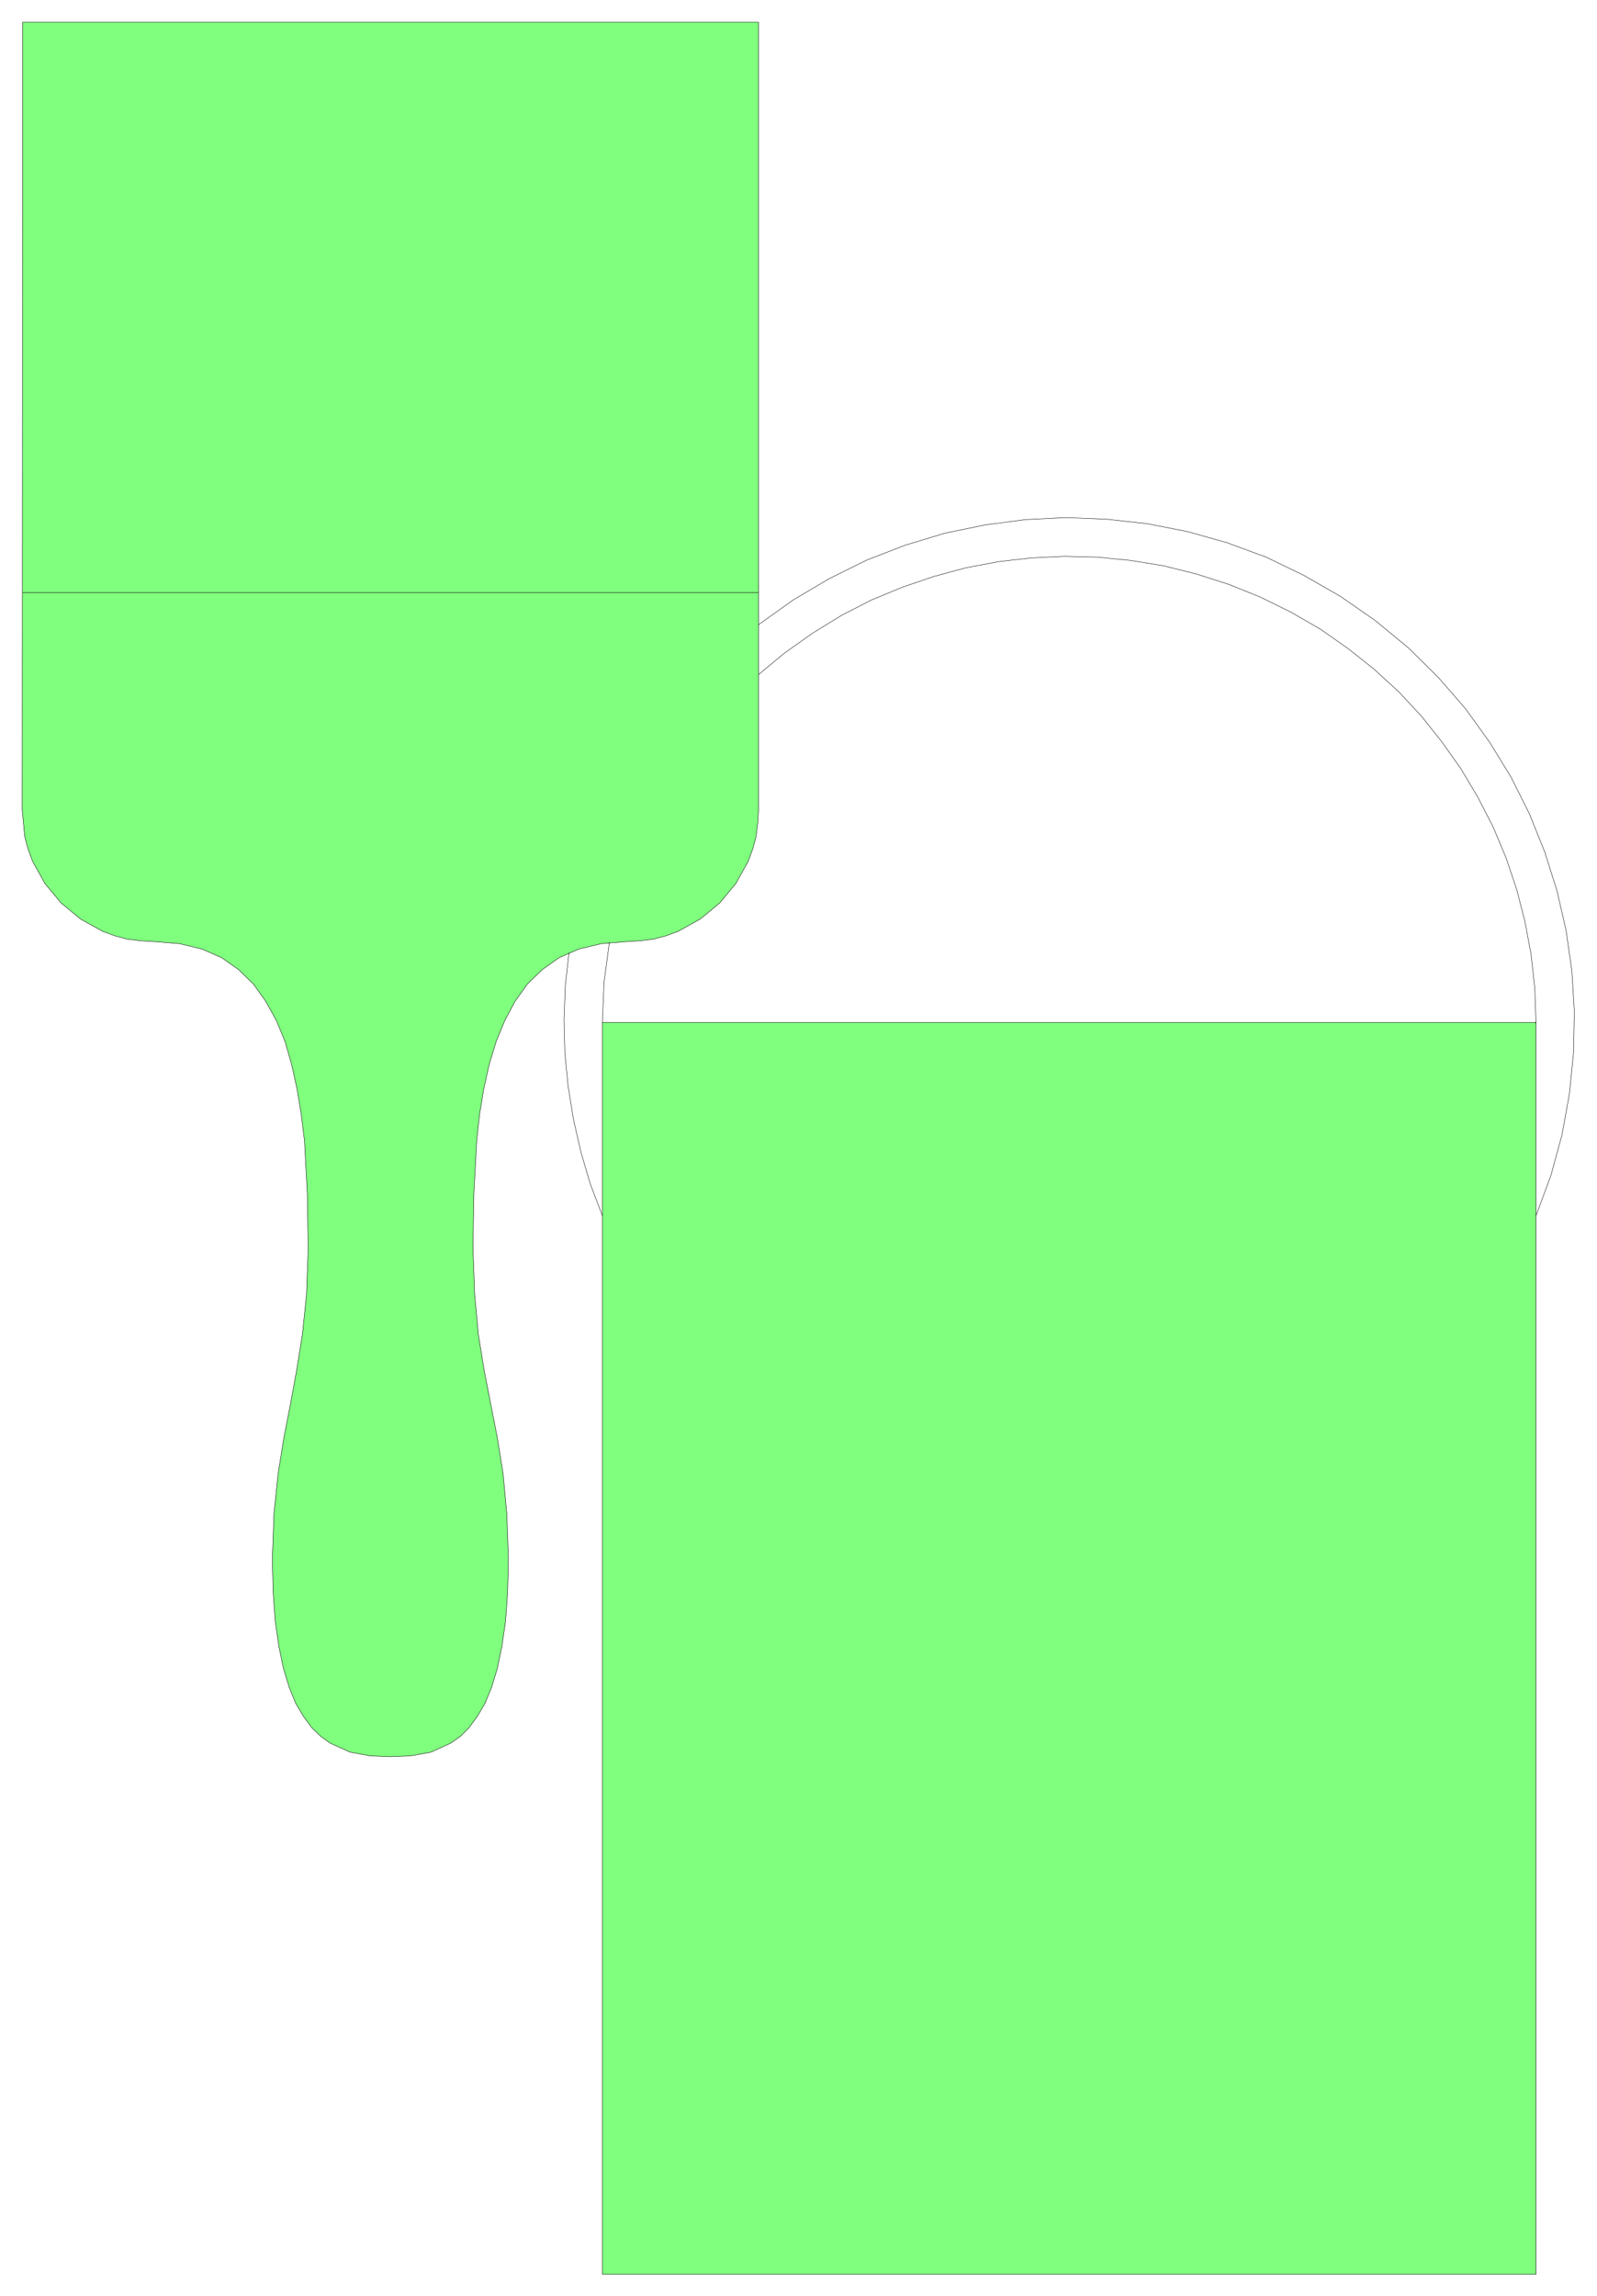 <svg xmlns="http://www.w3.org/2000/svg" width="258.333" height="371.4" fill-rule="evenodd" stroke-linecap="round" preserveAspectRatio="none" viewBox="0 0 3876 5572"><style>.pen0{stroke:#000;stroke-width:1;stroke-linejoin:round}.brush2{fill:none}</style><path d="m948 4263-49-2-49-9-49-22-22-16-22-21-20-27-19-32-16-39-14-46-11-53-9-62-5-70-2-80 4-111 10-97 14-87 16-82 15-82 14-87 10-97 4-111-2-131-7-131-8-64-10-61-13-59-16-56-21-51-26-47-30-42-36-35-41-29-48-21-54-13-62-5-33-2-32-4-30-8-30-11-54-30-47-39-39-47-30-54-11-30-8-30-6-65L55 54h1786v1911l-2 33-4 32-8 30-11 30-30 54-39 47-47 39-54 30-30 11-30 8-32 4-33 2-62 5-54 13-48 21-41 29-36 35-30 42-25 47-21 51-17 56-13 59-10 61-7 64-7 131-2 131 4 111 9 97 14 87 16 82 16 82 14 87 9 97 4 111-2 80-5 70-9 62-11 53-14 46-16 39-19 32-20 27-21 21-23 16-48 22-50 9-48 2zm514 1256V2481h2266l-2 1h1l1-1v3038H1462z" style="fill:#80ff7f;stroke:none"/><path d="m948 4263-49-2-49-9-49-22-22-16-22-21-20-27-19-32-16-39-14-46-11-53-9-62-5-70-2-80 4-111 10-97 14-87 16-82 15-82 14-87 10-97 4-111-2-131-7-131-8-64-10-61-13-59-16-56-21-51-26-47-30-42-36-35-41-29-48-21-54-13-62-5-33-2-32-4-30-8-30-11-54-30-47-39-39-47-30-54-11-30-8-30-6-65L55 54h1786v1911l-2 33-4 32-8 30-11 30-30 54-39 47-47 39-54 30-30 11-30 8-32 4-33 2-62 5-54 13-48 21-41 29-36 35-30 42-25 47-21 51-17 56-13 59-10 61-7 64-7 131-2 131 4 111 9 97 14 87 16 82 16 82 14 87 9 97 4 111-2 80-5 70-9 62-11 53-14 46-16 39-19 32-20 27-21 21-23 16-48 22-50 9-48 2z" class="pen0 brush2"/><path d="M1462 5519V2481h2266l-2 1h1l1-1v3038H1462z" class="pen0 brush2"/><path fill="none" d="m1462 2481 4-97 13-97m362-650 64-53 68-48 70-43 72-37 75-31 76-26 78-21 79-15 79-9 81-4 80 2 81 8 80 13 80 20 78 25 77 31 75 37 71 41 67 47 63 50 60 55 55 59 50 63 46 65 41 69 37 72 31 74 26 77 20 78 15 80 9 82 3 83" class="pen0"/><path fill="none" d="m3728 2950 36-97 27-99 18-99 10-100 2-100-6-99-14-98-22-96-30-95-37-92-44-88-52-85-59-82-66-76-73-72-80-66-85-59-89-51-91-44-95-35-96-27-97-19-99-11-99-4-99 5-98 13-97 20-96 29-93 36-91 45-88 52-84 60m-460 796-9 81-3 82 2 81 8 81 13 80 18 79 23 78 29 76m379-1512H55" class="pen0"/></svg>
